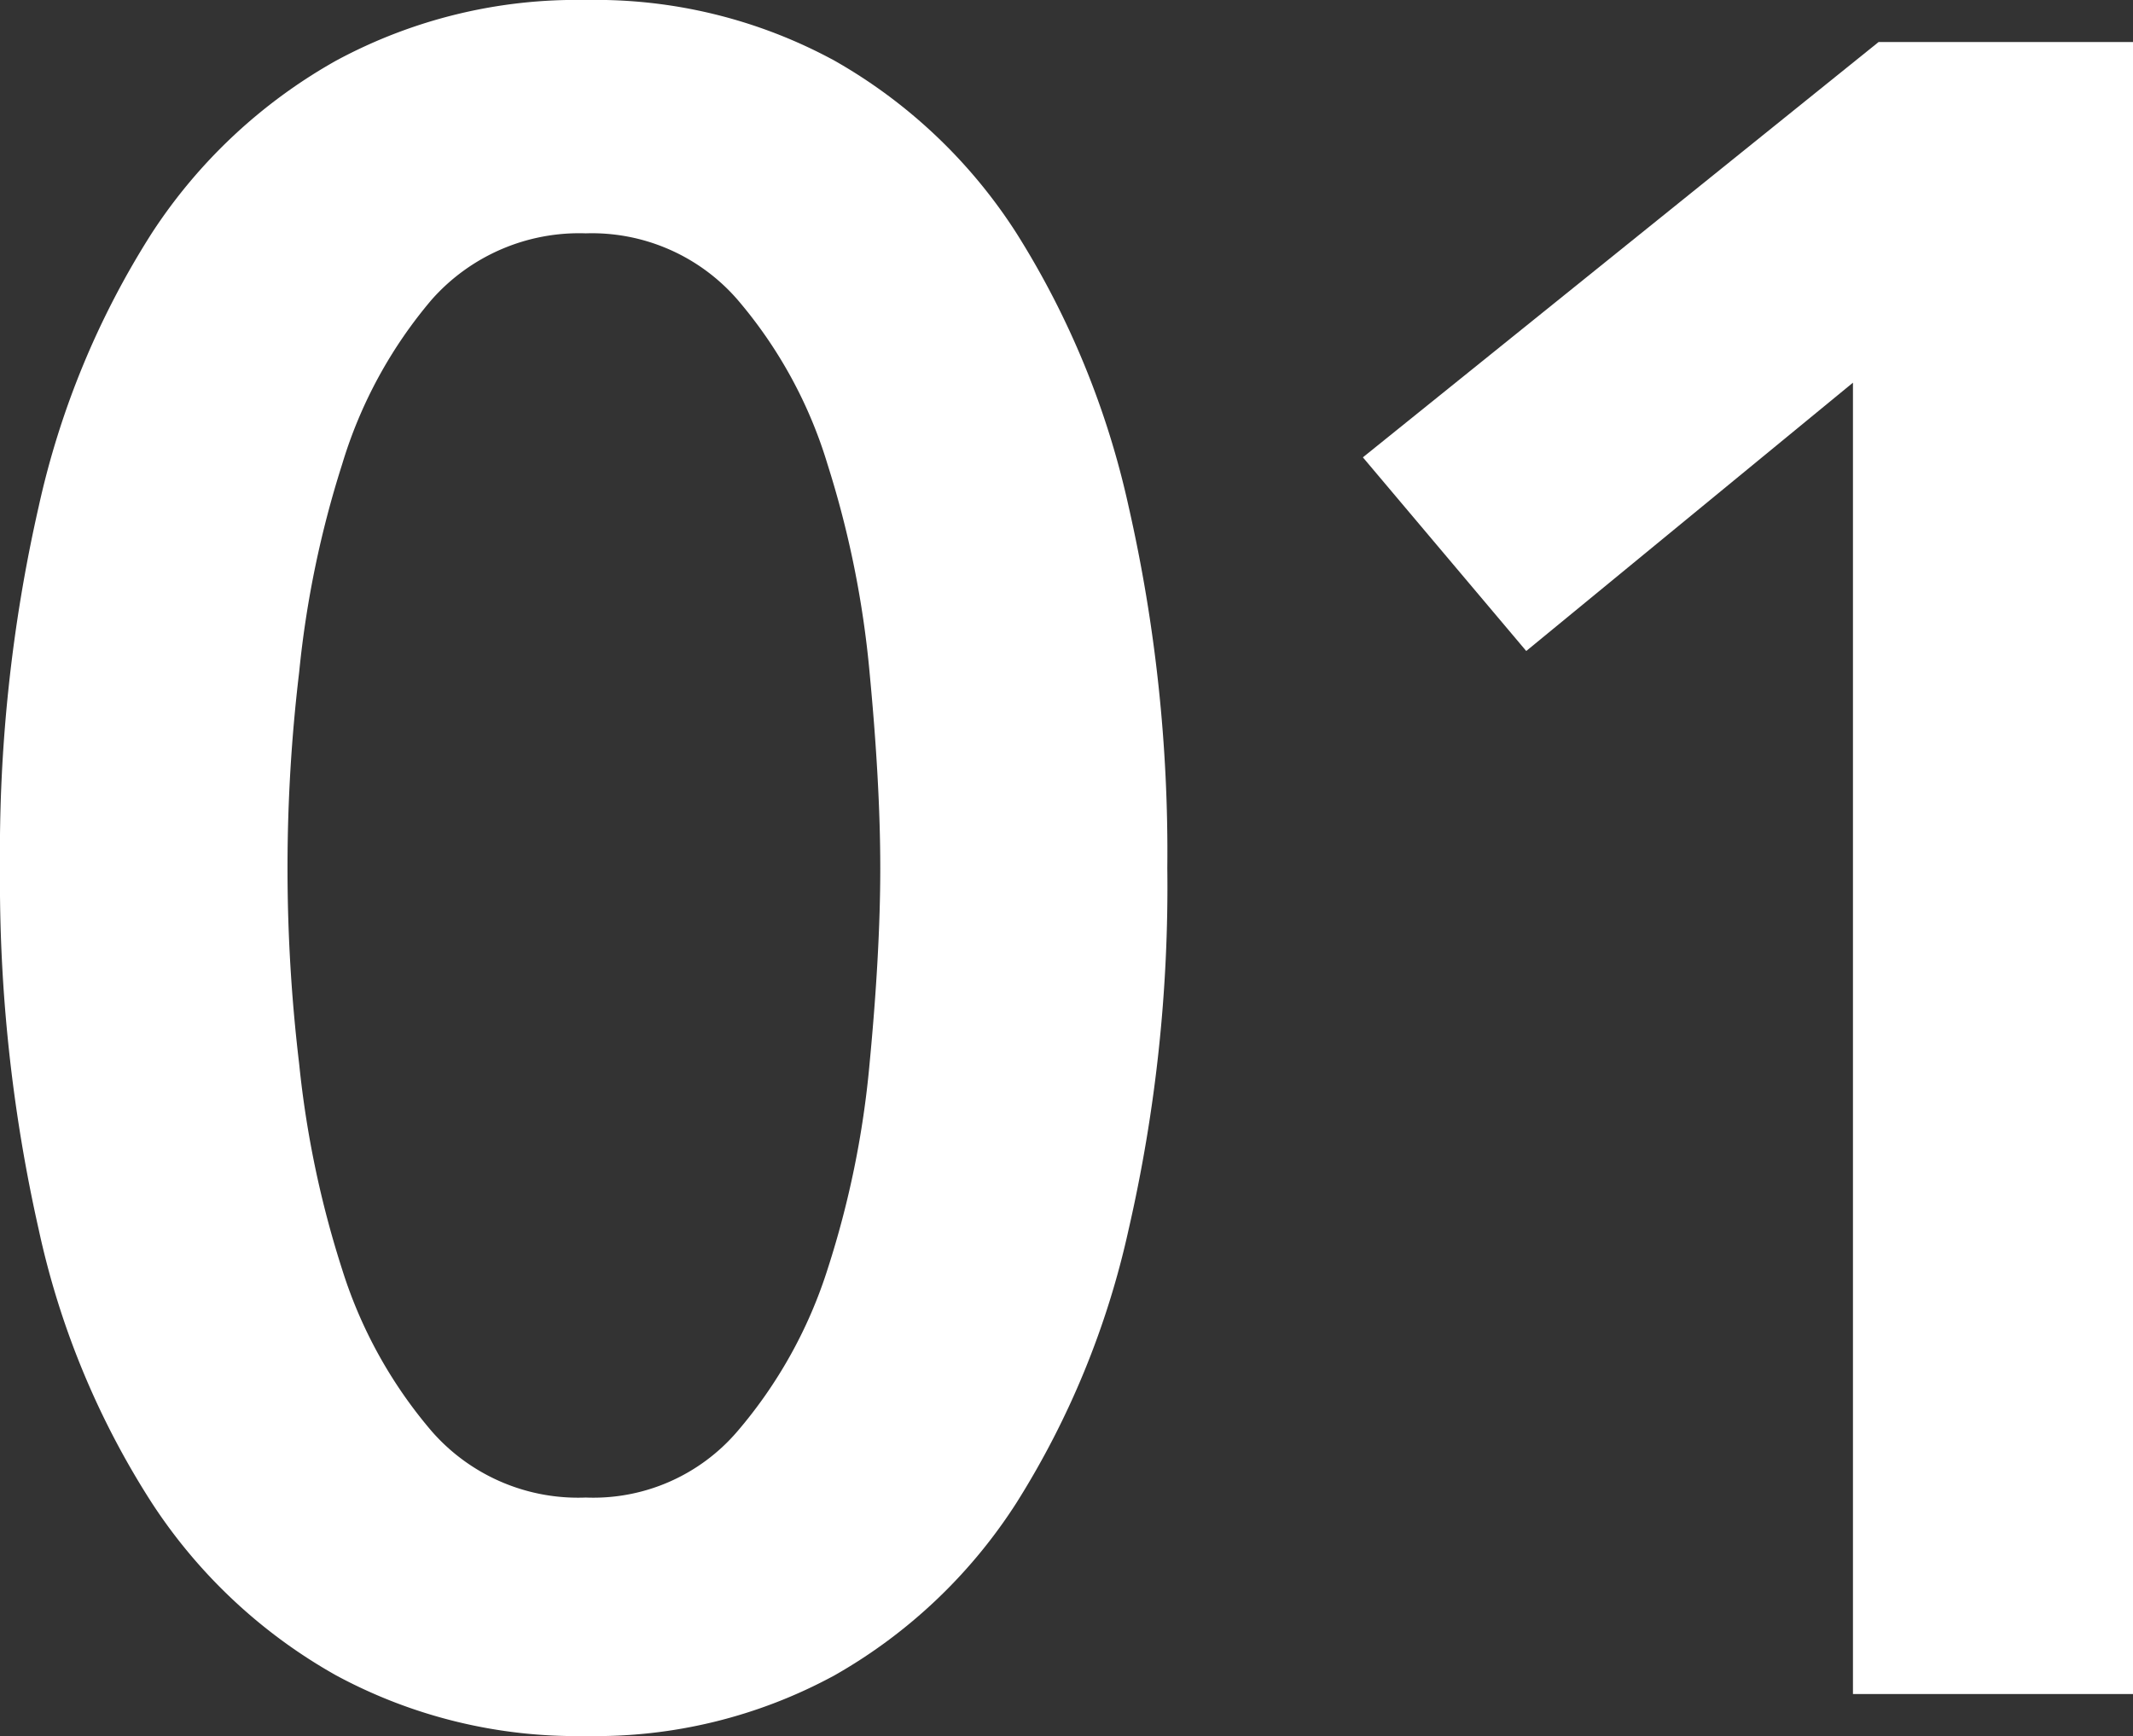 <svg xmlns="http://www.w3.org/2000/svg" width="45.7" height="37.2" viewBox="0 0 45.7 37.2"><rect x="0" y="0" width="45.7" height="37.2" fill="#333333" stroke="none"/><defs><style>.a{fill:#fff;}</style></defs><g transform="translate(-6767.52 -1964.07)"><path class="a" d="M38.53,65.67a32.832,32.832,0,0,1-.83,7.75,18.383,18.383,0,0,1-2.4,5.85,11.185,11.185,0,0,1-3.9,3.7,10.709,10.709,0,0,1-5.33,1.3,10.839,10.839,0,0,1-5.35-1.3,11.325,11.325,0,0,1-3.95-3.7,17.734,17.734,0,0,1-2.42-5.85,33.916,33.916,0,0,1-.83-7.75,33.365,33.365,0,0,1,.83-7.75,18.169,18.169,0,0,1,2.42-5.85,11.325,11.325,0,0,1,3.95-3.7,10.839,10.839,0,0,1,5.35-1.3,10.709,10.709,0,0,1,5.33,1.3,11.185,11.185,0,0,1,3.9,3.7,18.384,18.384,0,0,1,2.4,5.85A33.365,33.365,0,0,1,38.53,65.67Zm-6.15,0c0-1.23-.08-2.63-.23-4.2a21.019,21.019,0,0,0-.9-4.45,9.758,9.758,0,0,0-1.93-3.53,4.13,4.13,0,0,0-3.25-1.42,4.219,4.219,0,0,0-3.3,1.42,9.81,9.81,0,0,0-1.92,3.53,21.669,21.669,0,0,0-.92,4.45,35.4,35.4,0,0,0,0,8.4,21.43,21.43,0,0,0,.92,4.4,9.873,9.873,0,0,0,1.92,3.47,4.163,4.163,0,0,0,3.3,1.42,4.06,4.06,0,0,0,3.25-1.42,9.979,9.979,0,0,0,1.93-3.47,20.182,20.182,0,0,0,.9-4.4C32.3,68.3,32.38,66.9,32.38,65.67Z" transform="translate(6754 1917)"/><path class="a" d="M53.22,55.27l-7,5.75-3.5-4.15,11.05-8.9h5.45v35.4h-6V55.27Z" transform="translate(6754 1917)"/></g></svg>
